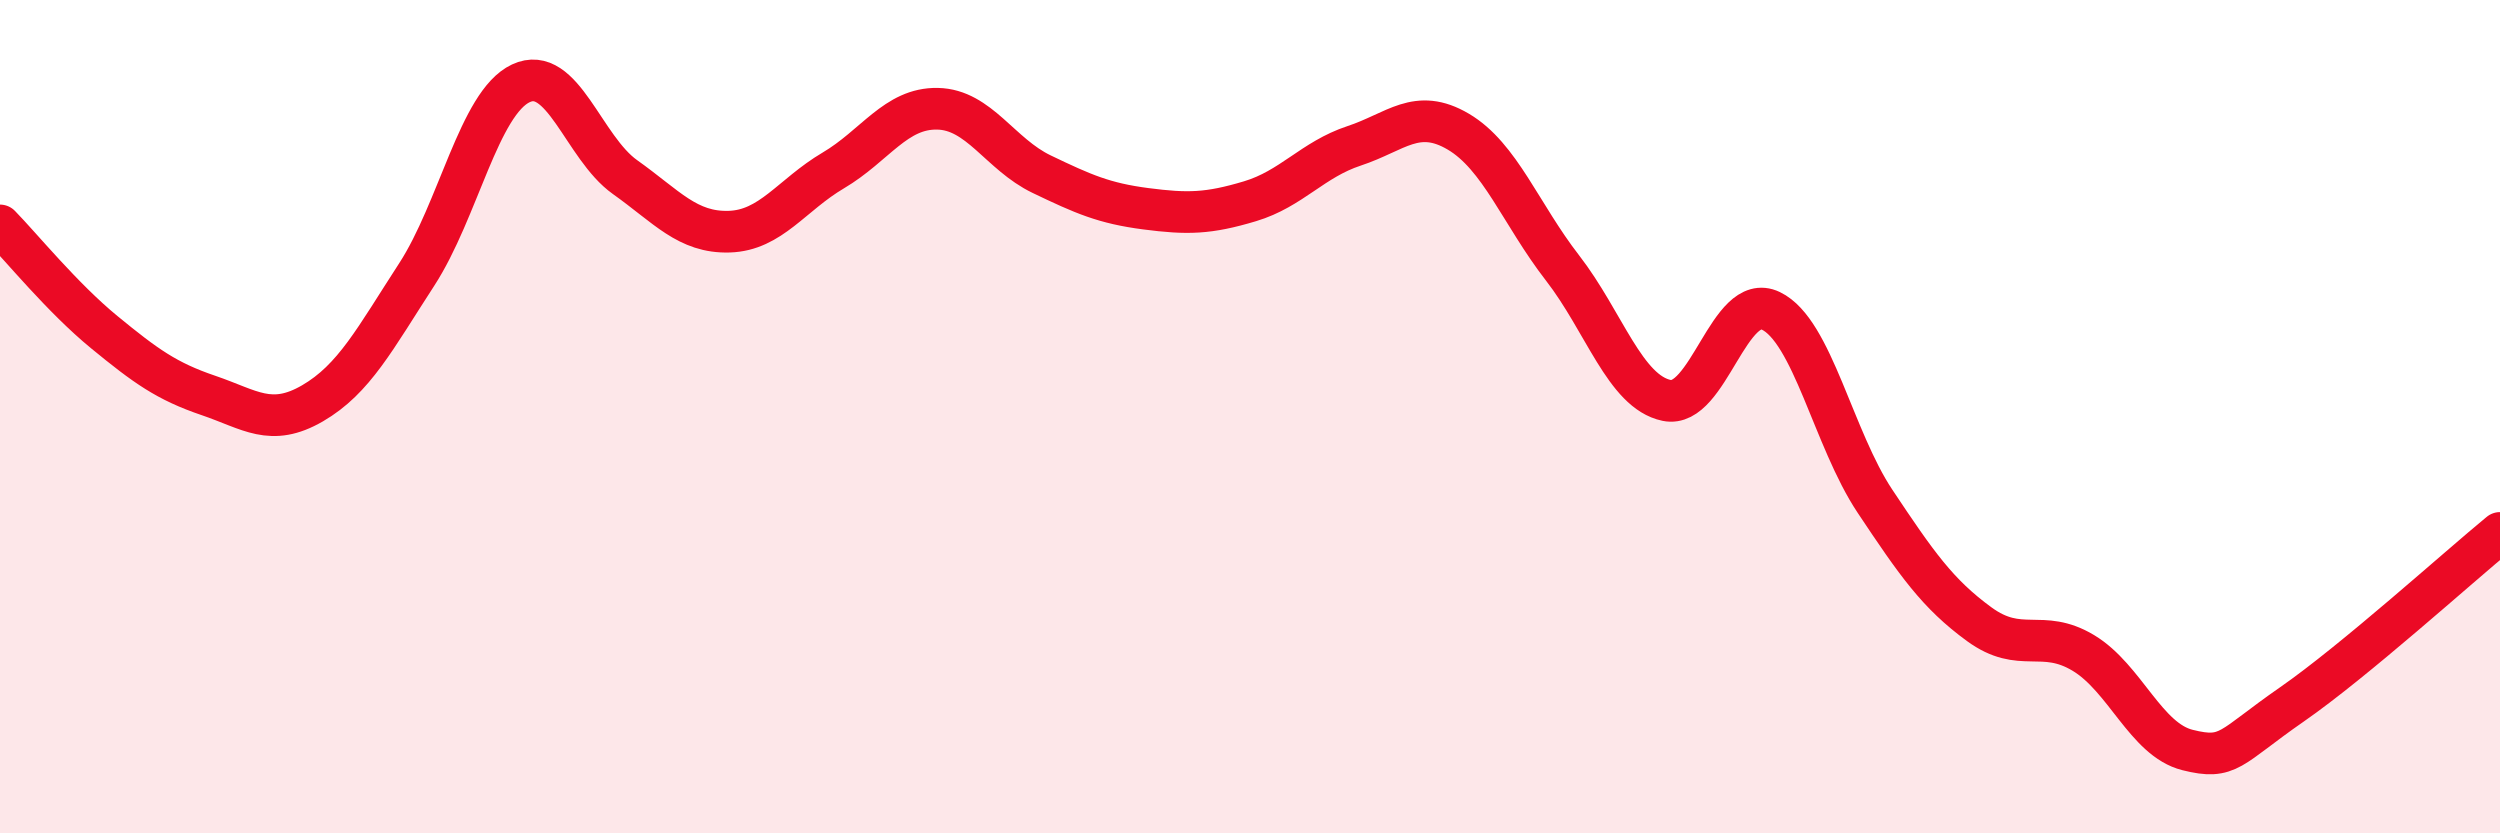 
    <svg width="60" height="20" viewBox="0 0 60 20" xmlns="http://www.w3.org/2000/svg">
      <path
        d="M 0,5.41 C 0.5,5.92 1.5,7.15 2.5,7.97 C 3.5,8.79 4,9.15 5,9.49 C 6,9.83 6.5,10.26 7.5,9.68 C 8.5,9.1 9,8.13 10,6.59 C 11,5.05 11.5,2.47 12.5,2 C 13.5,1.53 14,3.54 15,4.25 C 16,4.96 16.5,5.59 17.5,5.56 C 18.5,5.53 19,4.68 20,4.09 C 21,3.5 21.5,2.59 22.5,2.61 C 23.5,2.63 24,3.7 25,4.18 C 26,4.66 26.5,4.88 27.5,5.01 C 28.5,5.14 29,5.13 30,4.83 C 31,4.53 31.5,3.83 32.5,3.5 C 33.5,3.17 34,2.57 35,3.16 C 36,3.75 36.5,5.14 37.5,6.43 C 38.5,7.72 39,9.4 40,9.61 C 41,9.82 41.5,6.98 42.5,7.46 C 43.5,7.94 44,10.53 45,12.03 C 46,13.53 46.5,14.25 47.5,14.98 C 48.5,15.71 49,15.07 50,15.67 C 51,16.27 51.5,17.75 52.5,18 C 53.5,18.25 53.5,17.95 55,16.91 C 56.5,15.87 59,13.61 60,12.79L60 20L0 20Z"
        fill="#EB0A25"
        opacity="0.1"
        stroke-linecap="round"
        stroke-linejoin="round"
      />
      <path
        d="M 0,5.41 C 0.5,5.92 1.5,7.15 2.5,7.97 C 3.5,8.79 4,9.15 5,9.49 C 6,9.83 6.5,10.26 7.5,9.68 C 8.5,9.1 9,8.13 10,6.59 C 11,5.05 11.5,2.47 12.5,2 C 13.5,1.53 14,3.54 15,4.25 C 16,4.96 16.5,5.59 17.5,5.56 C 18.5,5.53 19,4.68 20,4.09 C 21,3.5 21.5,2.59 22.5,2.61 C 23.5,2.63 24,3.7 25,4.18 C 26,4.66 26.5,4.88 27.5,5.01 C 28.5,5.14 29,5.13 30,4.83 C 31,4.53 31.5,3.83 32.5,3.5 C 33.5,3.17 34,2.57 35,3.16 C 36,3.75 36.5,5.14 37.5,6.43 C 38.5,7.72 39,9.4 40,9.61 C 41,9.82 41.5,6.98 42.5,7.46 C 43.5,7.94 44,10.53 45,12.03 C 46,13.53 46.5,14.25 47.5,14.98 C 48.5,15.71 49,15.07 50,15.67 C 51,16.27 51.5,17.75 52.5,18 C 53.5,18.25 53.5,17.95 55,16.91 C 56.5,15.87 59,13.61 60,12.79"
        stroke="#EB0A25"
        stroke-width="1"
        fill="none"
        stroke-linecap="round"
        stroke-linejoin="round"
      />
    </svg>
  